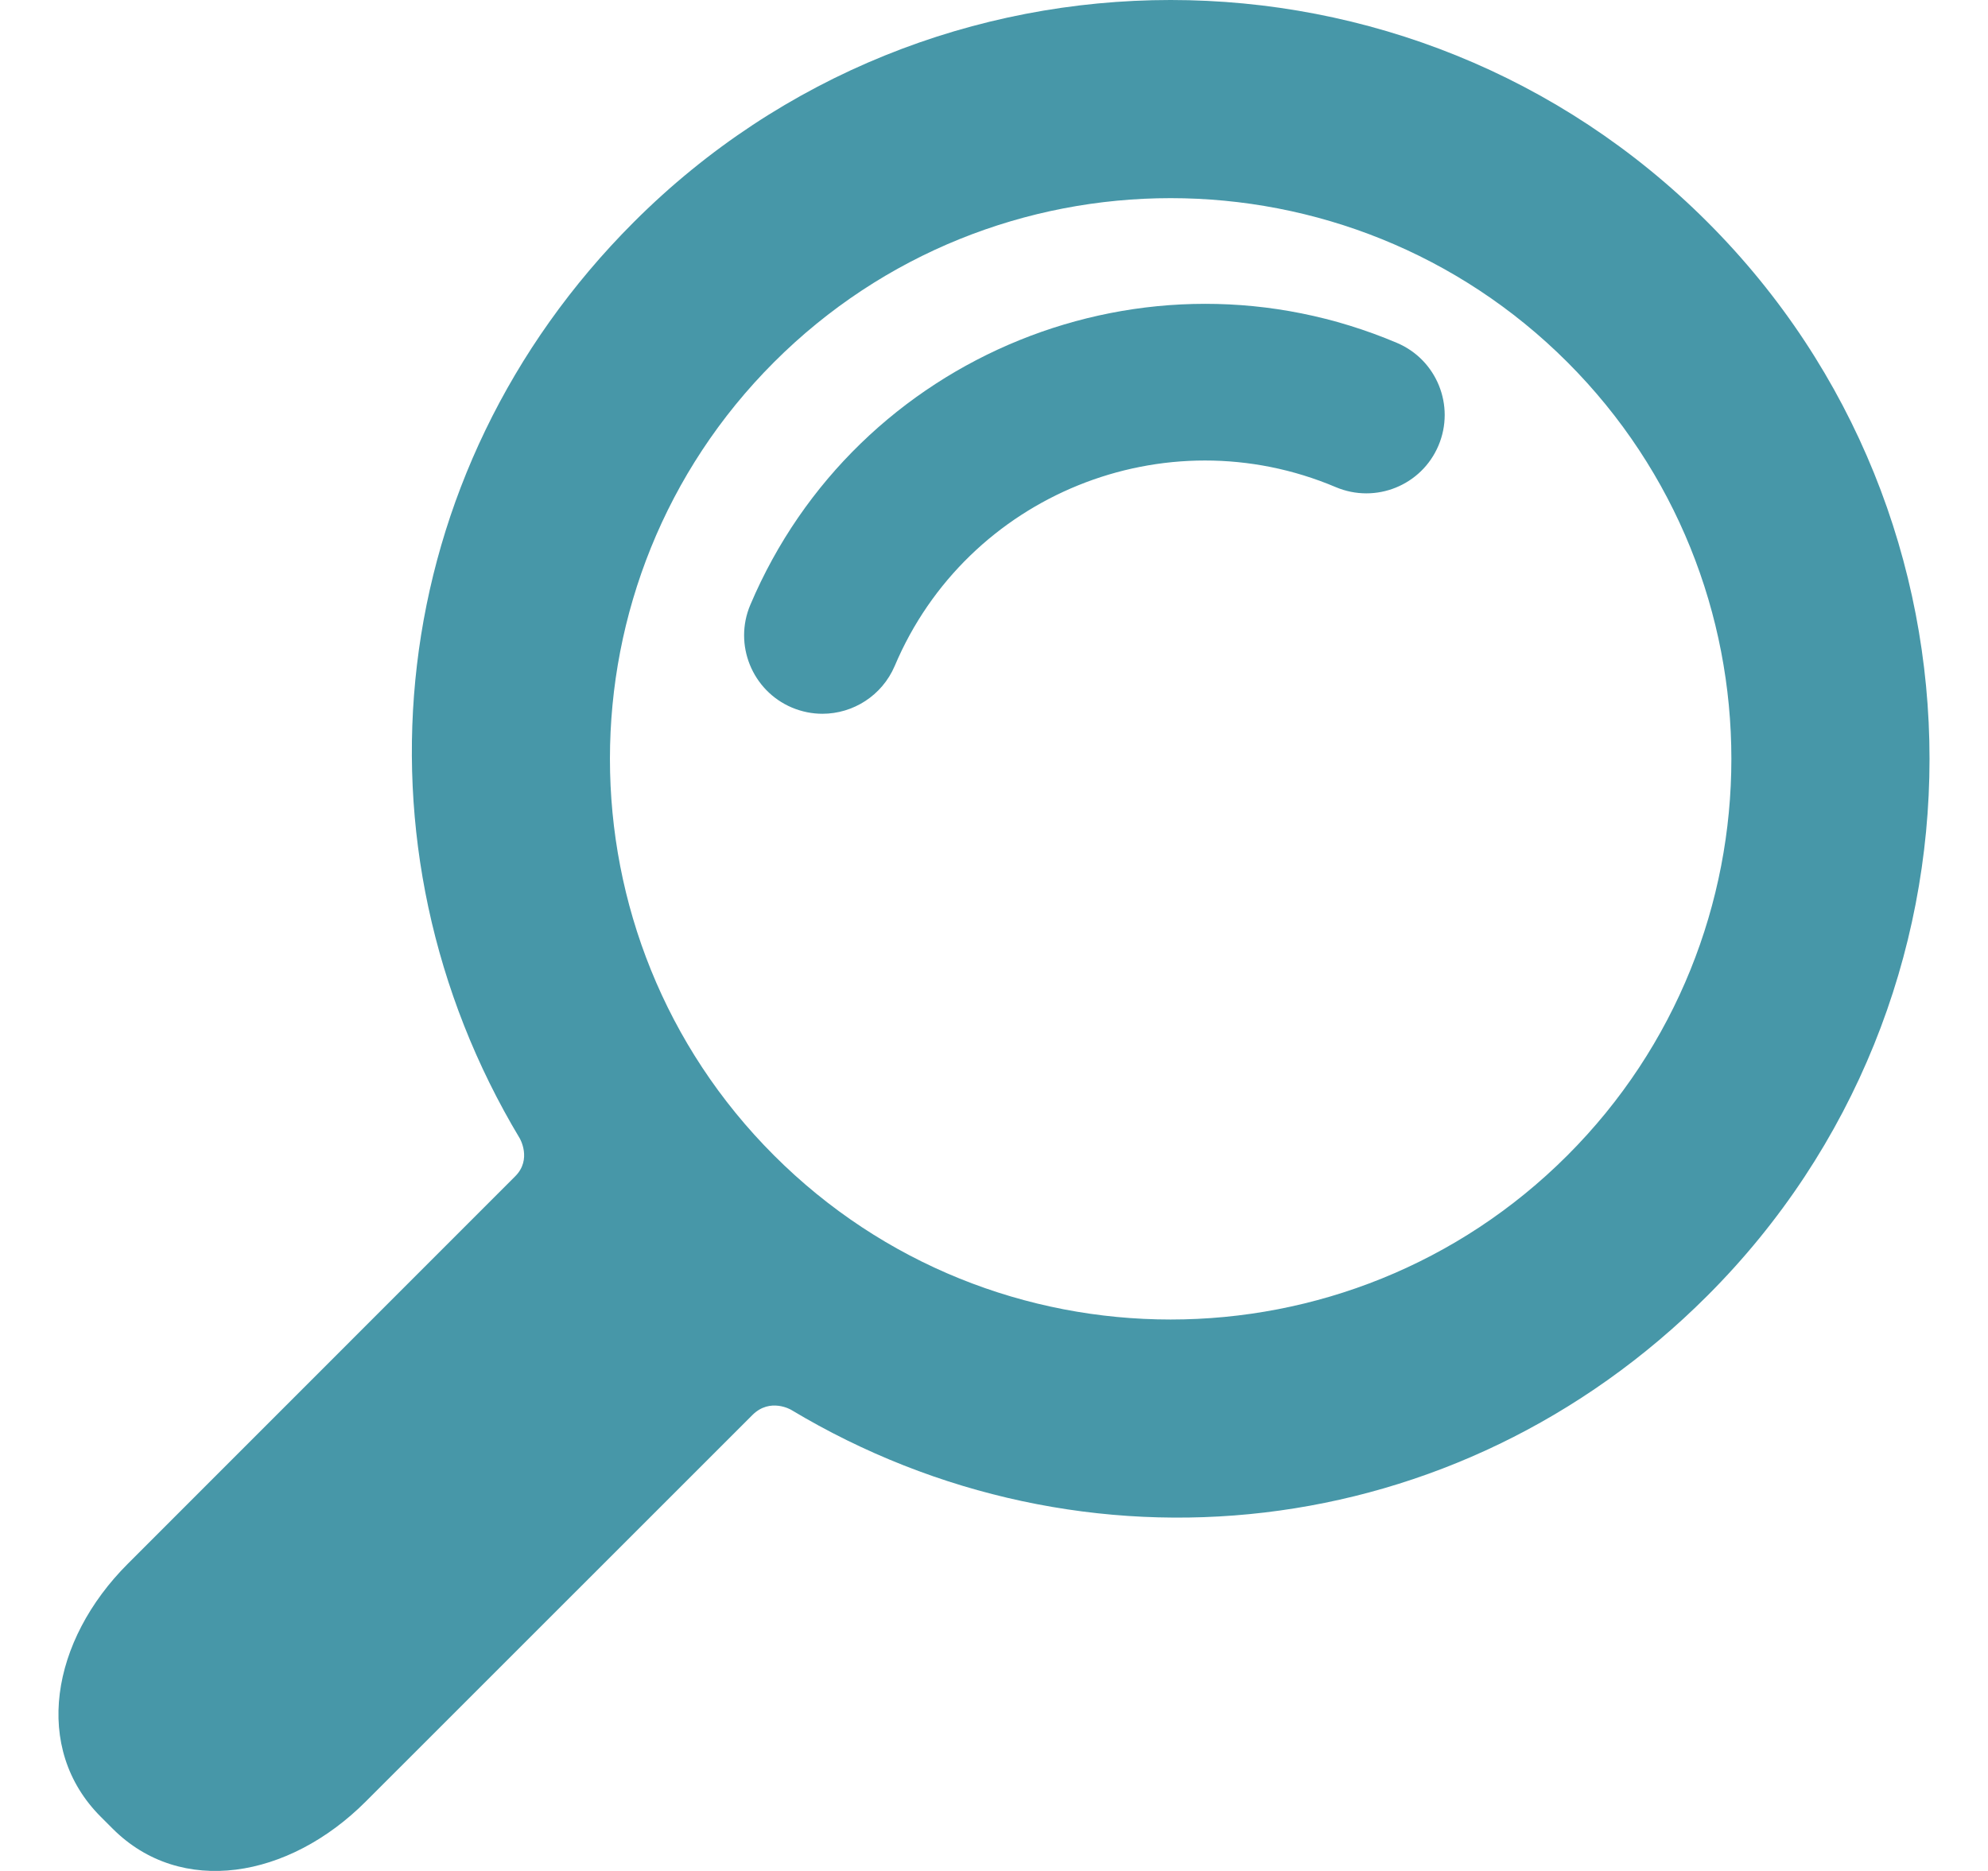 <svg width="17" height="16" viewBox="0 0 17 16" fill="none" xmlns="http://www.w3.org/2000/svg">
<g clip-path="url(#clip0_436_159)">
<g clip-path="url(#clip1_436_159)">
<g clip-path="url(#clip2_436_159)">
<path d="M14.601 11.08C17.133 8.549 17.133 4.43 14.601 1.899C12.07 -0.633 7.951 -0.633 5.42 1.899C3.273 4.046 2.947 7.24 4.444 9.734C4.444 9.734 4.551 9.914 4.406 10.059C3.578 10.887 1.094 13.372 1.094 13.372C0.434 14.031 0.277 14.953 0.862 15.537L0.963 15.638C1.547 16.223 2.469 16.066 3.128 15.406C3.128 15.406 5.607 12.928 6.434 12.101C6.586 11.949 6.766 12.057 6.766 12.057C9.26 13.553 12.454 13.227 14.601 11.08ZM6.619 9.881C4.748 8.011 4.748 4.968 6.619 3.097C8.489 1.227 11.532 1.227 13.403 3.097C15.273 4.968 15.273 8.011 13.403 9.881C11.532 11.752 8.489 11.752 6.619 9.881Z" fill="#4797A8"/>
<path d="M7.033 6.104C6.946 6.104 6.858 6.087 6.772 6.051C6.432 5.907 6.272 5.513 6.416 5.173C7.323 3.031 9.803 2.025 11.945 2.932C12.286 3.076 12.445 3.469 12.301 3.81C12.157 4.151 11.764 4.31 11.423 4.166C9.961 3.547 8.269 4.233 7.651 5.695C7.542 5.95 7.294 6.104 7.033 6.104Z" fill="#4797A8"/>
</g>
</g>
</g>
<defs>
<clipPath id="clip0_436_159">
<rect width="16" height="16" fill="white" transform="translate(0.5)"/>
</clipPath>
<clipPath id="clip1_436_159">
<rect width="16" height="16" fill="white" transform="translate(0.5)"/>
</clipPath>
<clipPath id="clip2_436_159">
<rect width="16" height="16" fill="white" transform="translate(0.5)"/>
</clipPath>
</defs>
</svg>
